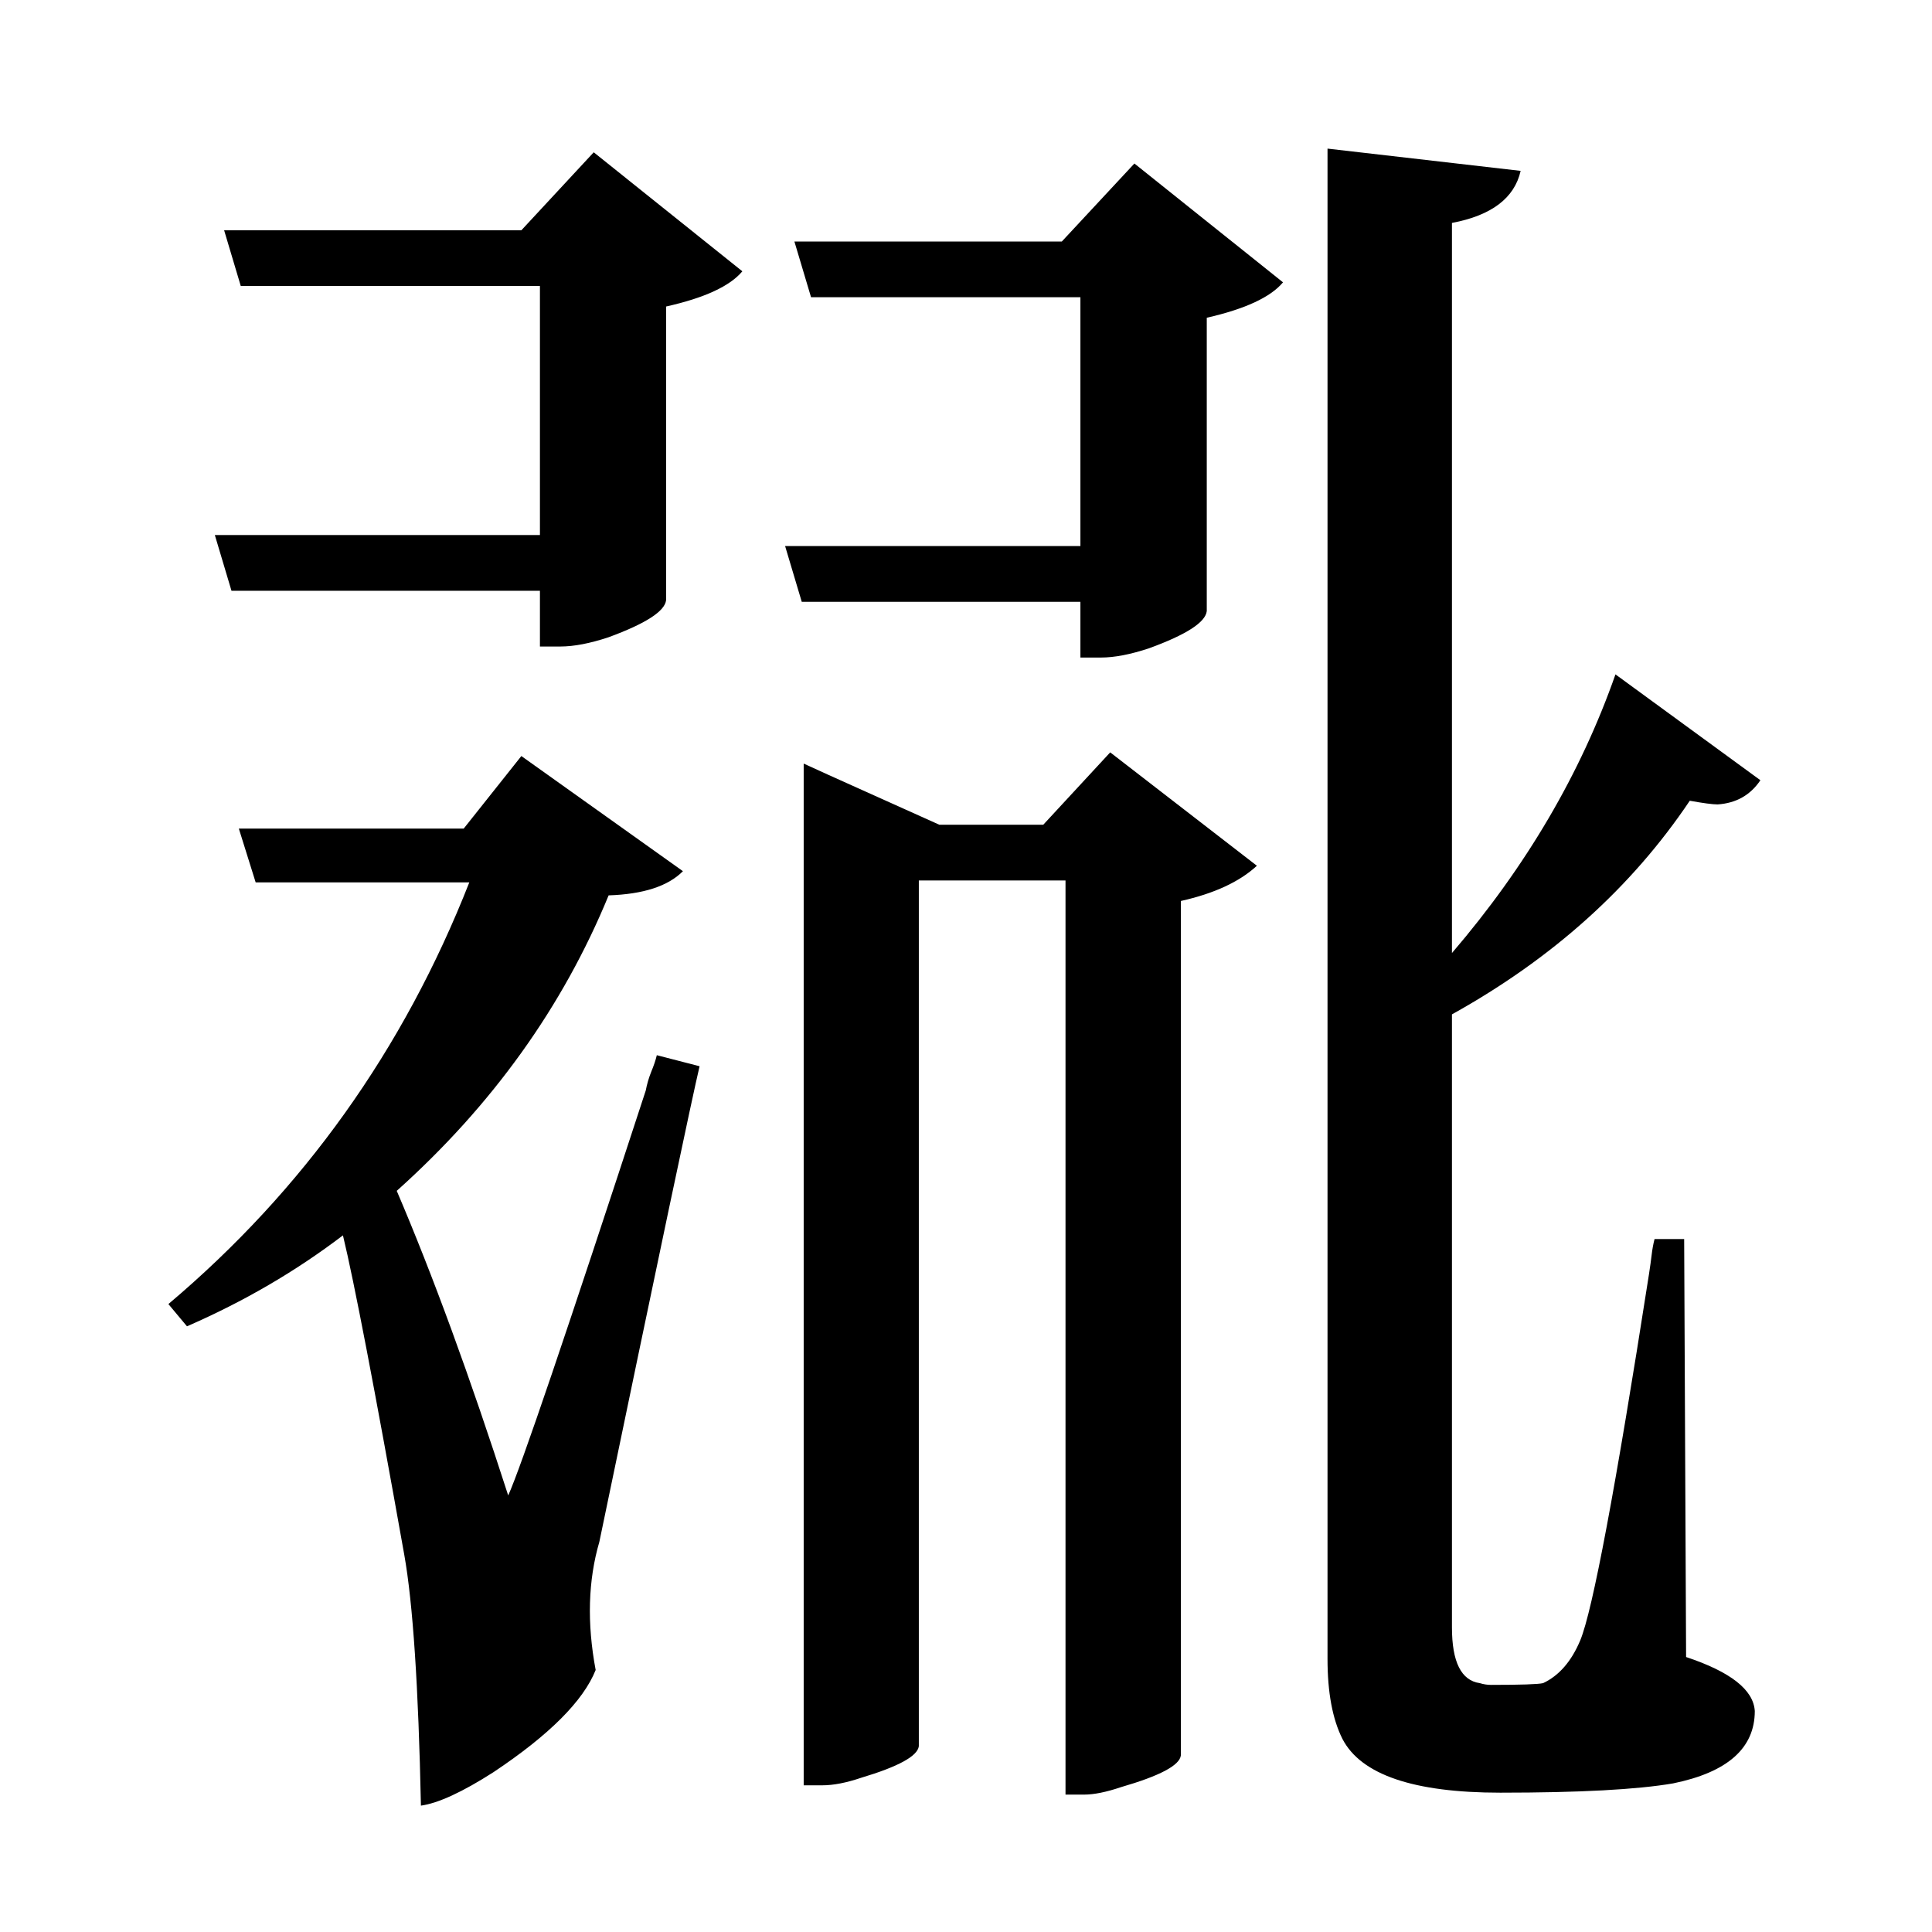 <?xml version="1.0" encoding="UTF-8"?>
<svg xmlns="http://www.w3.org/2000/svg" xmlns:xlink="http://www.w3.org/1999/xlink" width="156pt" height="156pt" viewBox="0 0 156 156" version="1.1">
<defs>
<g>
<symbol overflow="visible" id="glyph0-0">
<path style="stroke:none;" d=""/>
</symbol>
<symbol overflow="visible" id="glyph0-1">
<path style="stroke:none;" d="M 133.203 0.297 C 136.797 1.492 138.645 2.945 138.75 4.656 C 138.75 7.656 136.551 9.602 132.156 10.5 C 129.25 11 124.598 11.25 118.203 11.25 C 111.203 11.25 106.953 9.801 105.453 6.906 C 104.648 5.301 104.25 3.148 104.25 0.453 L 104.25 -121.5 L 119.844 -119.703 C 119.344 -117.504 117.492 -116.102 114.297 -115.5 L 114.297 -56.547 C 120.297 -63.547 124.695 -71.047 127.5 -79.047 L 139.203 -70.5 C 138.398 -69.301 137.25 -68.648 135.75 -68.547 C 135.352 -68.547 134.602 -68.645 133.5 -68.844 C 128.801 -61.844 122.398 -56.094 114.297 -51.594 L 114.297 -2.094 C 114.297 0.695 115.047 2.195 116.547 2.406 C 116.848 2.5 117.148 2.547 117.453 2.547 C 119.848 2.547 121.25 2.5 121.656 2.406 C 122.945 1.801 123.945 0.648 124.656 -1.047 C 125.656 -3.453 127.504 -13.301 130.203 -30.594 C 130.297 -31.195 130.367 -31.723 130.422 -32.172 C 130.473 -32.617 130.551 -33.047 130.656 -33.453 L 133.047 -33.453 Z M 39.156 -114.906 L 45 -121.203 L 57 -111.594 C 56 -110.395 53.945 -109.445 50.844 -108.75 L 50.844 -85.047 C 50.75 -84.148 49.203 -83.148 46.203 -82.047 C 44.703 -81.547 43.398 -81.297 42.297 -81.297 L 40.656 -81.297 L 40.656 -85.797 L 15.75 -85.797 L 14.406 -90.297 L 40.656 -90.297 L 40.656 -110.406 L 16.5 -110.406 L 15.156 -114.906 Z M 82.797 -114 L 88.656 -120.297 L 100.656 -110.703 C 99.656 -109.504 97.602 -108.551 94.5 -107.844 L 94.5 -84.156 C 94.395 -83.25 92.844 -82.25 89.844 -81.156 C 88.344 -80.656 87.047 -80.406 85.953 -80.406 L 84.297 -80.406 L 84.297 -84.906 L 61.797 -84.906 L 60.453 -89.406 L 84.297 -89.406 L 84.297 -109.5 L 62.547 -109.5 L 61.203 -114 Z M 81.297 -66.906 L 86.703 -72.75 L 98.547 -63.594 C 97.148 -62.301 95.102 -61.352 92.406 -60.75 L 92.406 8.25 C 92.301 9.051 90.695 9.898 87.594 10.797 C 86.395 11.203 85.395 11.406 84.594 11.406 L 83.094 11.406 L 83.094 -62.406 L 71.25 -62.406 L 71.25 7.5 C 71.145 8.301 69.594 9.148 66.594 10.047 C 65.395 10.453 64.348 10.656 63.453 10.656 L 61.953 10.656 L 61.953 -71.844 L 63.906 -70.953 L 72.906 -66.906 Z M 38.094 -12.75 C 39.094 -14.945 42.797 -25.848 49.203 -45.453 C 49.297 -45.953 49.441 -46.453 49.641 -46.953 C 49.848 -47.453 50 -47.898 50.094 -48.297 L 53.547 -47.406 C 52.953 -44.906 50.254 -32.102 45.453 -9 C 44.547 -5.895 44.445 -2.445 45.156 1.344 C 44.156 3.844 41.406 6.594 36.906 9.594 C 34.406 11.195 32.453 12.098 31.047 12.297 C 30.848 2.703 30.398 -4.047 29.703 -7.953 C 27.297 -21.453 25.645 -30.051 24.75 -33.75 C 20.945 -30.852 16.75 -28.406 12.156 -26.406 L 10.656 -28.203 C 21.551 -37.398 29.648 -48.75 34.953 -62.25 L 17.703 -62.25 L 16.344 -66.594 L 34.5 -66.594 L 39.156 -72.453 L 52.203 -63.156 C 51.004 -61.945 49.004 -61.297 46.203 -61.203 C 42.504 -52.203 36.801 -44.25 29.094 -37.344 C 32 -30.551 35 -22.352 38.094 -12.75 Z M 38.094 -12.75 "/>
</symbol>
</g>
</defs>
<g id="surface7171">
<rect x="0" y="0" width="156" height="156" style="fill:rgb(100%,100%,100%);fill-opacity:0;stroke:none;"/>
<g style="fill:rgb(0%,0%,0%);fill-opacity:1;">
  <use xlink:href="#glyph0-1" x="2.941" y="133.5"/>
</g>
</g>
</svg>
